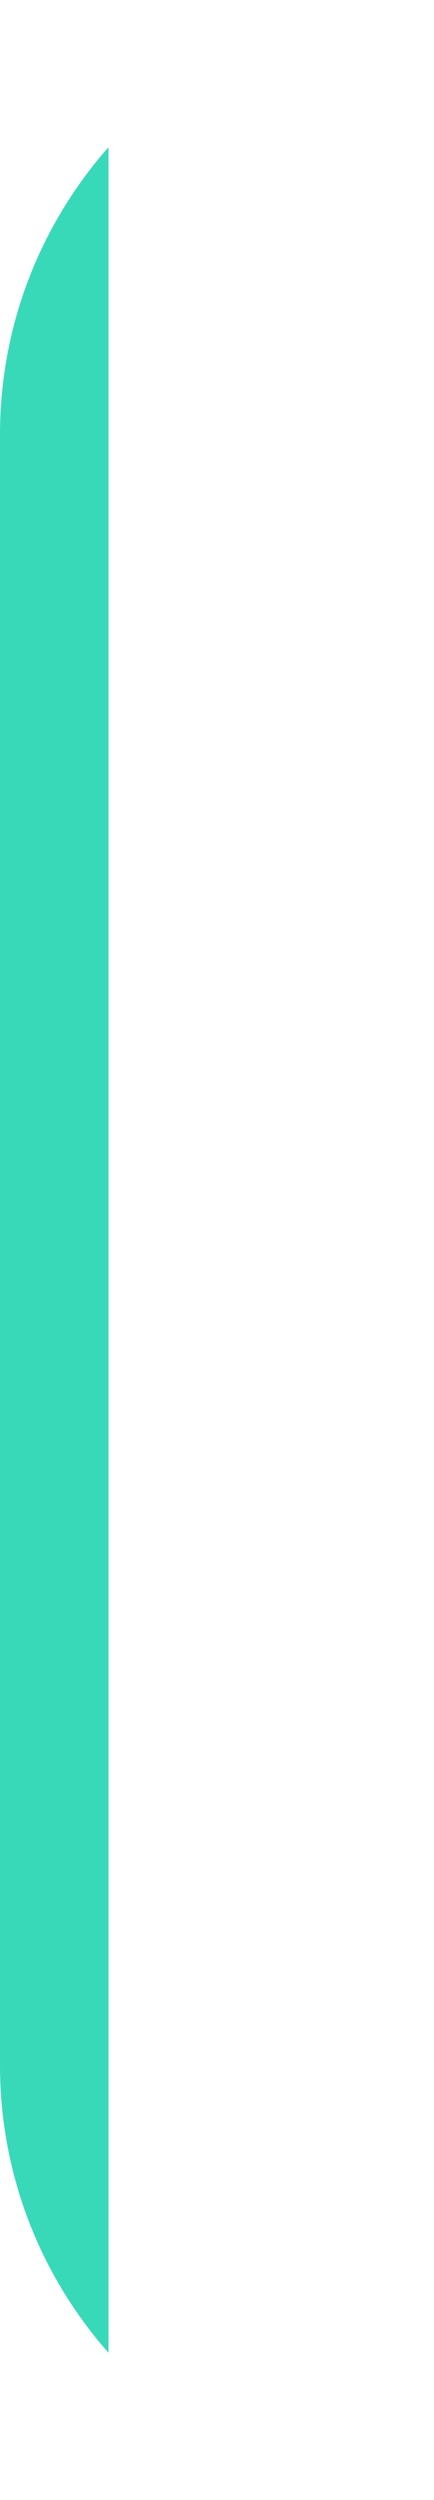 <?xml version="1.0" encoding="UTF-8"?> <svg xmlns="http://www.w3.org/2000/svg" width="16" height="92" viewBox="0 0 16 92" fill="none"><g clip-path="url(#clip0_8589_2723)"><rect y="-6" width="4" height="104" fill="#38D9B9"></rect></g><defs><clipPath id="clip0_8589_2723"><path d="M0 16C0 7.163 7.163 0 16 0V92C7.163 92 0 84.837 0 76V16Z" fill="white"></path></clipPath></defs></svg> 